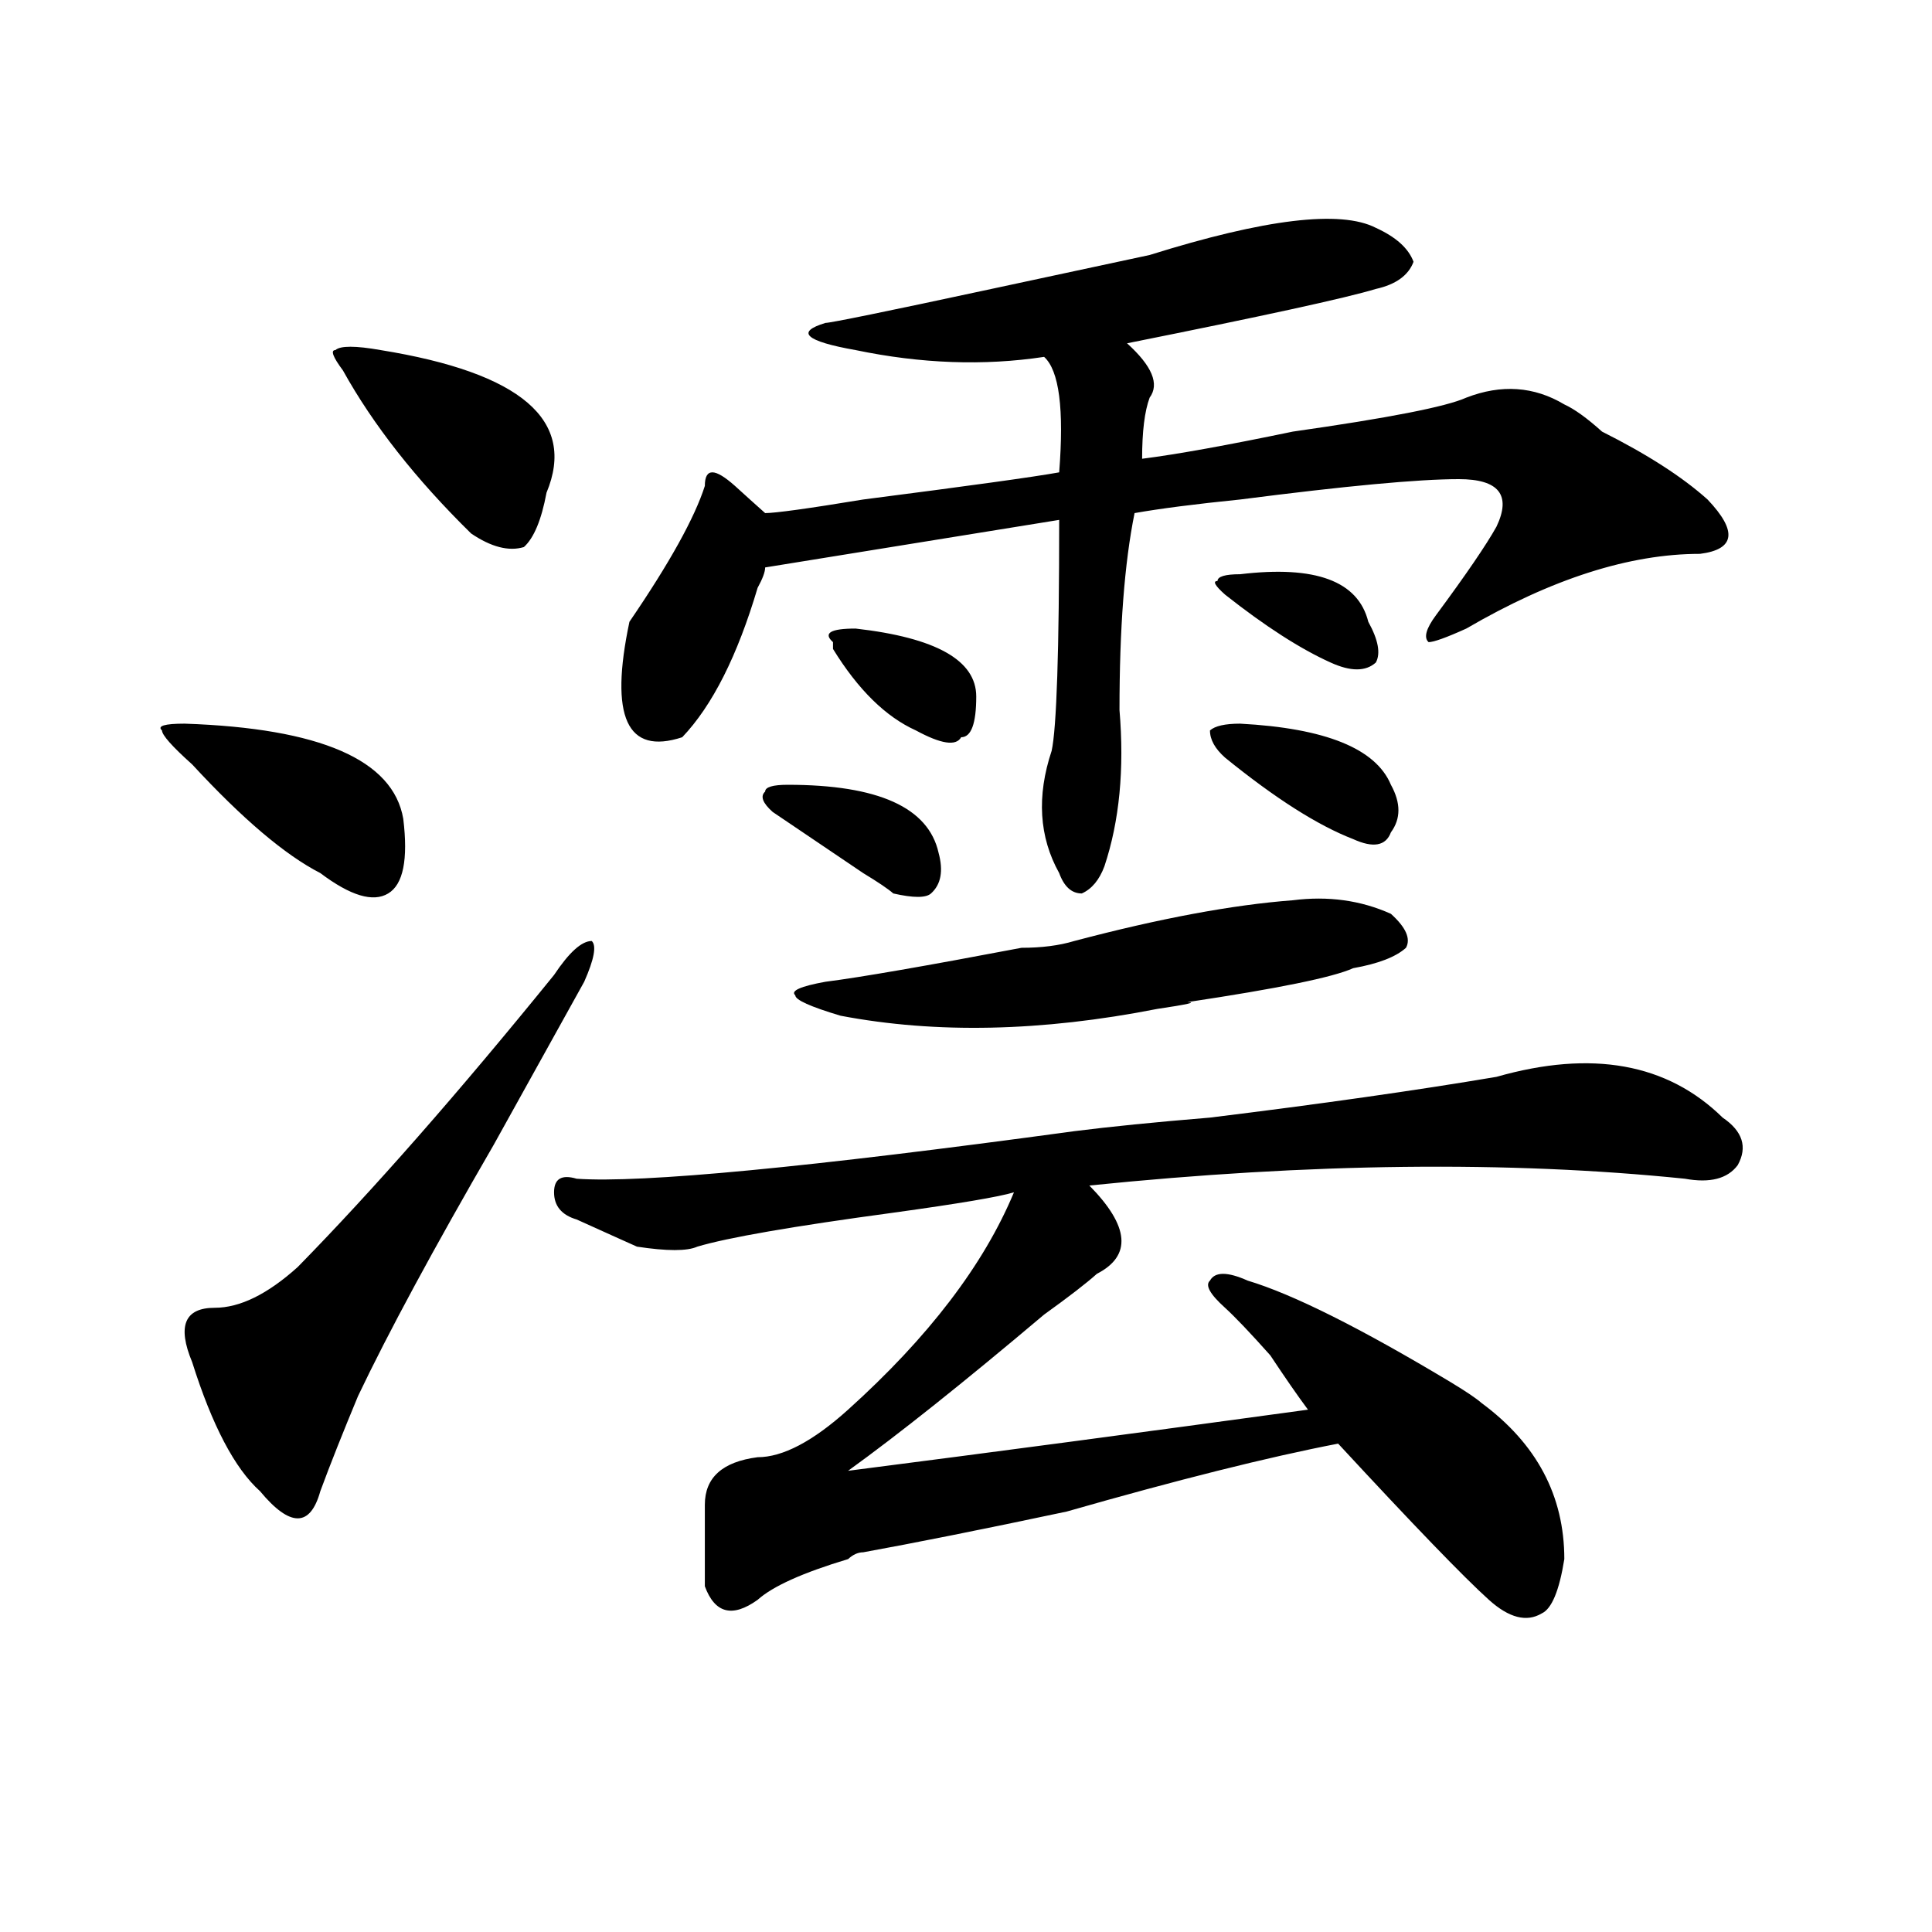 <?xml version="1.0" encoding="utf-8"?>
<!-- Generator: Adobe Illustrator 16.0.0, SVG Export Plug-In . SVG Version: 6.00 Build 0)  -->
<!DOCTYPE svg PUBLIC "-//W3C//DTD SVG 1.1//EN" "http://www.w3.org/Graphics/SVG/1.1/DTD/svg11.dtd">
<svg version="1.1" id="图层_1" xmlns="http://www.w3.org/2000/svg" xmlns:xlink="http://www.w3.org/1999/xlink" x="0px" y="0px"
	 width="1000px" height="1000px" viewBox="0 0 1000 1000" enable-background="new 0 0 1000 1000" xml:space="preserve">
<path d="M99.461,395.656c-10.427-9.338-15.609-15.216-15.609-17.578c-2.622-2.307,1.28-3.516,11.707-3.516
	c70.242,2.362,107.925,18.787,113.168,49.219c2.562,21.094,0,34.003-7.805,38.672c-7.805,4.725-19.512,1.209-35.121-10.547
	C147.569,442.568,125.437,423.781,99.461,395.656z M286.773,504.641c7.805-11.7,14.269-17.578,19.512-17.578
	c2.562,2.362,1.28,9.394-3.902,21.094c-10.427,18.787-26.036,46.912-46.828,84.375c-31.219,53.943-54.633,97.284-70.242,130.078
	c-7.805,18.787-14.329,35.156-19.512,49.219c-2.622,9.394-6.524,14.063-11.707,14.063c-5.243,0-11.707-4.669-19.512-14.063
	c-13.048-11.7-24.755-33.947-35.121-66.797c-7.805-18.731-3.902-28.125,11.707-28.125c12.987,0,27.316-7.031,42.926-21.094
	C193.117,615.987,237.323,565.615,286.773,504.641z M197.02,181.203c72.804,11.756,101.461,36.365,85.852,73.828
	c-2.622,14.063-6.524,23.456-11.707,28.125c-7.805,2.362-16.95,0-27.316-7.031c-28.657-28.125-50.73-56.25-66.34-84.375
	c-5.243-7.031-6.524-10.547-3.902-10.547C176.167,178.896,183.972,178.896,197.02,181.203z M774.566,557.375
	c49.39-14.063,88.413-7.031,117.07,21.094c10.366,7.031,12.987,15.271,7.805,24.609c-5.243,7.031-14.329,9.394-27.316,7.031
	c-91.095-9.338-193.837-8.185-308.285,3.516c20.792,21.094,22.073,36.365,3.902,45.703c-5.243,4.725-14.329,11.756-27.316,21.094
	c-41.646,35.156-75.485,62.128-101.461,80.859c72.804-9.338,152.191-19.885,238.043-31.641
	c-5.243-7.031-11.707-16.369-19.512-28.125c-10.427-11.7-18.231-19.885-23.414-24.609c-7.805-7.031-10.427-11.7-7.805-14.063
	c2.562-4.669,9.085-4.669,19.512,0c23.414,7.031,58.535,24.609,105.363,52.734c7.805,4.725,12.987,8.24,15.609,10.547
	c28.597,21.094,42.926,48.065,42.926,80.859c-2.622,16.369-6.524,25.763-11.707,28.125c-7.805,4.669-16.95,2.307-27.316-7.031
	c-13.048-11.756-39.023-38.672-78.047-80.859c-36.462,7.031-83.29,18.787-140.484,35.156
	c-44.267,9.394-79.388,16.369-105.363,21.094c-2.622,0-5.243,1.153-7.805,3.516c-23.414,7.031-39.023,14.063-46.828,21.094
	c-13.048,9.338-22.134,7.031-27.316-7.031c0-16.425,0-30.432,0-42.188c0-14.063,9.085-22.247,27.316-24.609
	c12.987,0,28.597-8.185,46.828-24.609c41.585-37.463,70.242-74.981,85.852-112.5c-7.805,2.362-28.657,5.878-62.438,10.547
	c-52.071,7.031-85.852,12.909-101.461,17.578c-5.243,2.362-15.609,2.362-31.219,0c-5.243-2.307-15.609-7.031-31.219-14.063
	c-7.805-2.307-11.707-7.031-11.707-14.063s3.902-9.338,11.707-7.031c33.78,2.362,119.632-5.822,257.555-24.609
	c18.171-2.307,41.585-4.669,70.242-7.031C683.472,571.438,732.921,564.406,774.566,557.375z M712.129,117.922
	c10.366,4.725,16.89,10.547,19.512,17.578c-2.622,7.031-9.146,11.756-19.512,14.063c-15.609,4.725-58.535,14.063-128.777,28.125
	c12.987,11.756,16.89,21.094,11.707,28.125c-2.622,7.031-3.902,17.578-3.902,31.641c18.171-2.307,44.206-7.031,78.047-14.063
	c49.39-7.031,79.327-12.854,89.754-17.578c18.171-7.031,35.121-5.822,50.73,3.516c5.183,2.362,11.707,7.031,19.512,14.063
	c23.414,11.756,41.585,23.456,54.633,35.156c15.609,16.425,14.269,25.818-3.902,28.125c-36.462,0-76.767,12.909-120.973,38.672
	c-10.427,4.725-16.95,7.031-19.512,7.031c-2.622-2.307-1.341-7.031,3.902-14.063c15.609-21.094,25.976-36.31,31.219-45.703
	c7.805-16.369,1.28-24.609-19.512-24.609c-20.853,0-58.535,3.516-113.168,10.547c-23.414,2.362-41.646,4.725-54.633,7.031
	c-5.243,25.818-7.805,59.766-7.805,101.953c2.562,30.487,0,57.459-7.805,80.859c-2.622,7.031-6.524,11.756-11.707,14.063
	c-5.243,0-9.146-3.516-11.707-10.547c-10.427-18.731-11.707-39.825-3.902-63.281c2.562-11.7,3.902-51.525,3.902-119.531
	l-152.191,24.609c0,2.362-1.341,5.878-3.902,10.547c-10.427,35.156-23.414,60.975-39.023,77.344
	c-28.657,9.394-37.743-10.547-27.316-59.766c20.792-30.432,33.78-53.888,39.023-70.313c0-4.669,1.28-7.031,3.902-7.031
	c2.562,0,6.464,2.362,11.707,7.031c5.183,4.725,10.366,9.394,15.609,14.063c5.183,0,22.073-2.307,50.73-7.031
	c54.633-7.031,88.413-11.7,101.461-14.063c2.562-32.794,0-52.734-7.805-59.766c-31.219,4.725-63.778,3.516-97.559-3.516
	c-13.048-2.307-20.853-4.669-23.414-7.031c-2.622-2.307,0-4.669,7.805-7.031c2.562,0,31.219-5.822,85.852-17.578l81.949-17.578
	C654.874,113.253,693.897,108.584,712.129,117.922z M407.746,406.203c46.828,0,72.804,11.756,78.047,35.156
	c2.562,9.394,1.28,16.425-3.902,21.094c-2.622,2.362-9.146,2.362-19.512,0c-2.622-2.307-7.805-5.822-15.609-10.547
	c-20.853-14.063-36.462-24.609-46.828-31.641c-5.243-4.669-6.524-8.185-3.902-10.547
	C396.039,407.412,399.941,406.203,407.746,406.203z M669.203,465.969c18.171-2.307,35.121,0,50.73,7.031
	c7.805,7.031,10.366,12.909,7.805,17.578c-5.243,4.725-14.329,8.24-27.316,10.547c-10.427,4.725-39.023,10.547-85.852,17.578
	c5.183,0,0,1.209-15.609,3.516c-59.876,11.756-114.509,12.909-163.898,3.516c-15.609-4.669-23.414-8.185-23.414-10.547
	c-2.622-2.307,2.562-4.669,15.609-7.031c18.171-2.307,52.011-8.185,101.461-17.578c10.366,0,19.512-1.153,27.316-3.516
	C600.241,475.362,637.984,468.331,669.203,465.969z M431.16,335.891v-3.516c-5.243-4.669-1.341-7.031,11.707-7.031
	c41.585,4.725,62.438,16.425,62.438,35.156c0,14.063-2.622,21.094-7.805,21.094c-2.622,4.725-10.427,3.516-23.414-3.516
	C458.477,371.047,444.147,356.984,431.16,335.891z M641.887,374.563c44.206,2.362,70.242,12.909,78.047,31.641
	c5.183,9.394,5.183,17.578,0,24.609c-2.622,7.031-9.146,8.24-19.512,3.516c-18.231-7.031-40.364-21.094-66.34-42.188
	c-5.243-4.669-7.805-9.338-7.805-14.063C628.839,375.771,634.082,374.563,641.887,374.563z M641.887,297.219
	c39.023-4.669,61.097,3.516,66.34,24.609c5.183,9.394,6.464,16.425,3.902,21.094c-5.243,4.725-13.048,4.725-23.414,0
	c-15.609-7.031-33.841-18.731-54.633-35.156c-5.243-4.669-6.524-7.031-3.902-7.031C630.18,298.428,634.082,297.219,641.887,297.219z
	"/>
</svg>
